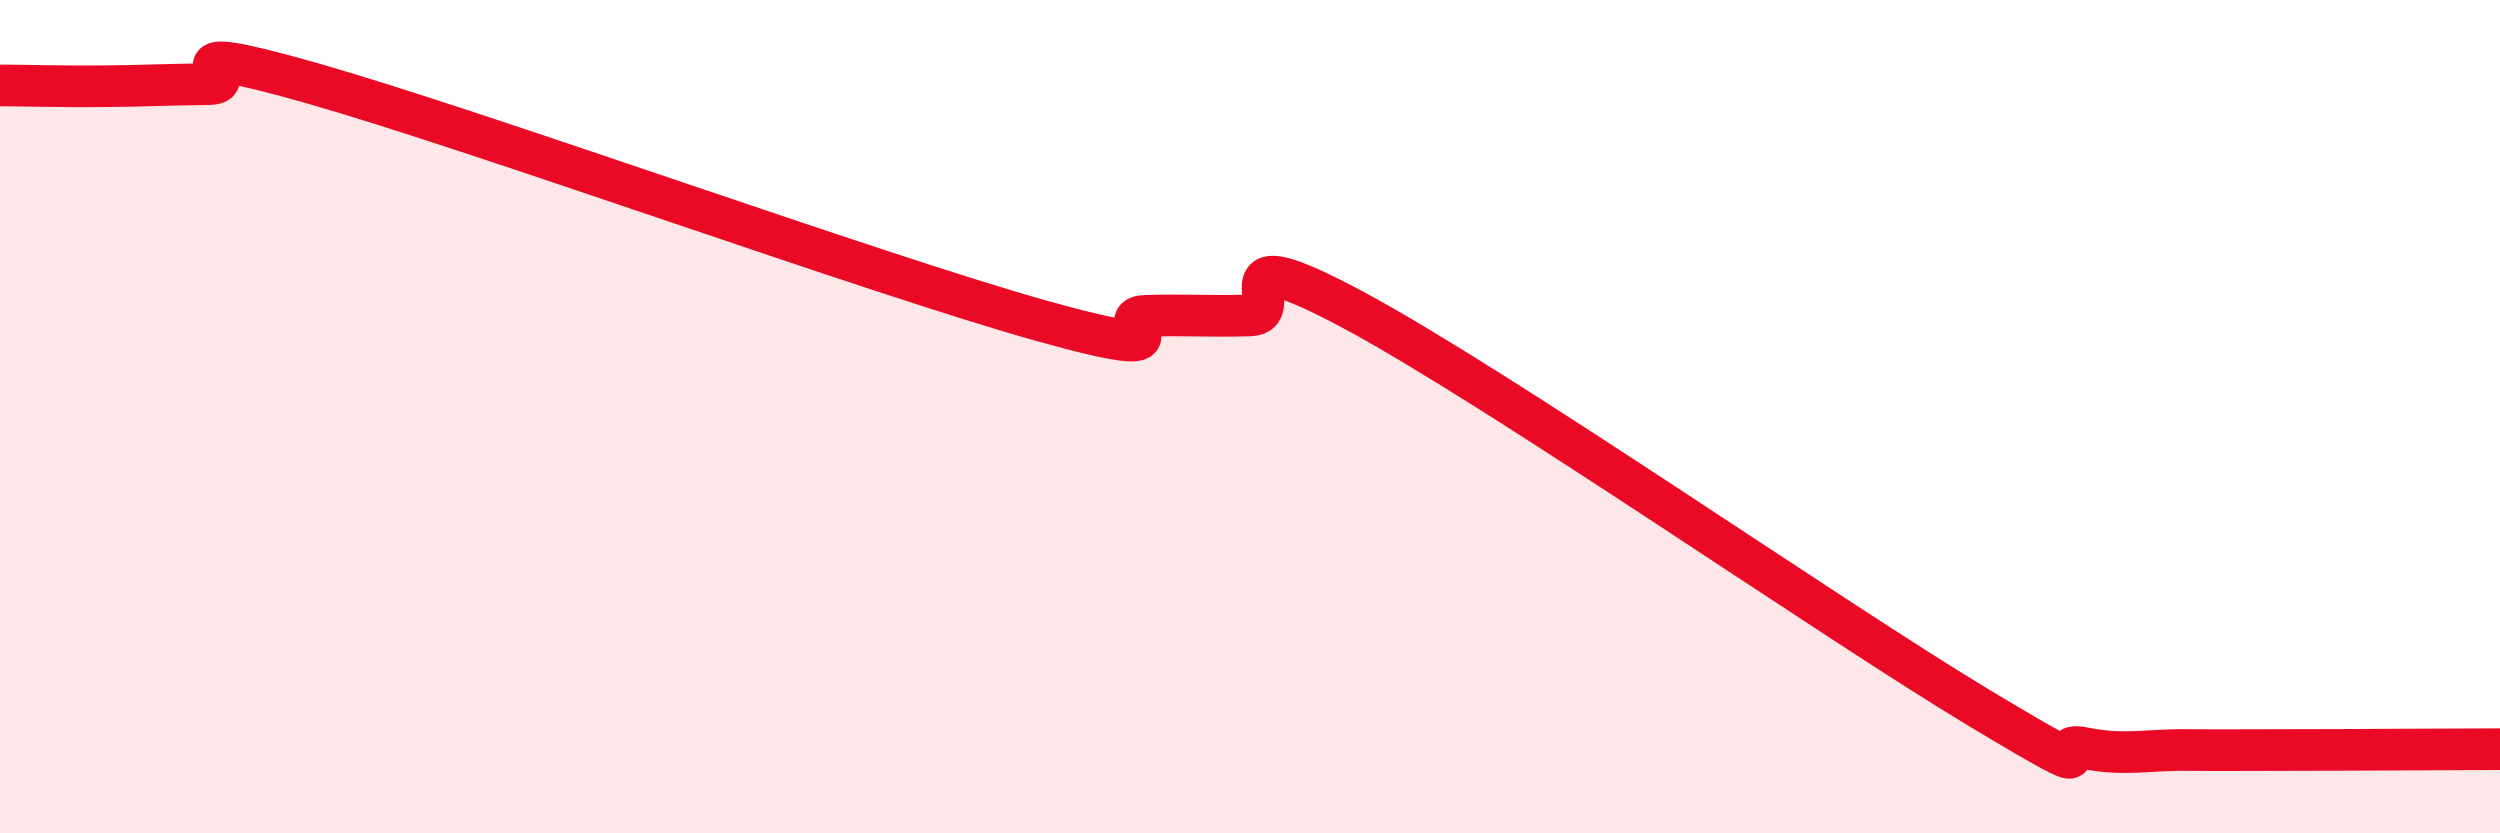 
    <svg width="60" height="20" viewBox="0 0 60 20" xmlns="http://www.w3.org/2000/svg">
      <path
        d="M 0,2.05 C 0.5,2.05 1.5,2.08 2.5,2.07 C 3.5,2.06 4,2.03 5,2.02 C 6,2.01 3.5,0.86 7.5,2 C 11.5,3.14 21,6.58 25,7.7 C 29,8.82 26.5,7.61 27.5,7.58 C 28.5,7.55 29,7.6 30,7.57 C 31,7.54 29,5.57 32.5,7.45 C 36,9.33 44,14.89 47.5,16.99 C 51,19.09 49,17.75 50,17.95 C 51,18.15 51.5,17.99 52.5,18 C 53.5,18.01 53.5,18 55,18 C 56.5,18 59,17.98 60,17.98L60 20L0 20Z"
        fill="#EB0A25"
        opacity="0.1"
        stroke-linecap="round"
        stroke-linejoin="round"
      />
      <path
        d="M 0,2.05 C 0.5,2.05 1.5,2.08 2.5,2.07 C 3.5,2.06 4,2.03 5,2.02 C 6,2.01 3.5,0.86 7.5,2 C 11.5,3.14 21,6.58 25,7.7 C 29,8.82 26.5,7.61 27.5,7.58 C 28.5,7.55 29,7.6 30,7.57 C 31,7.54 29,5.57 32.5,7.45 C 36,9.33 44,14.89 47.5,16.99 C 51,19.09 49,17.75 50,17.95 C 51,18.15 51.5,17.99 52.5,18 C 53.5,18.01 53.5,18 55,18 C 56.5,18 59,17.98 60,17.98"
        stroke="#EB0A25"
        stroke-width="1"
        fill="none"
        stroke-linecap="round"
        stroke-linejoin="round"
      />
    </svg>
  
